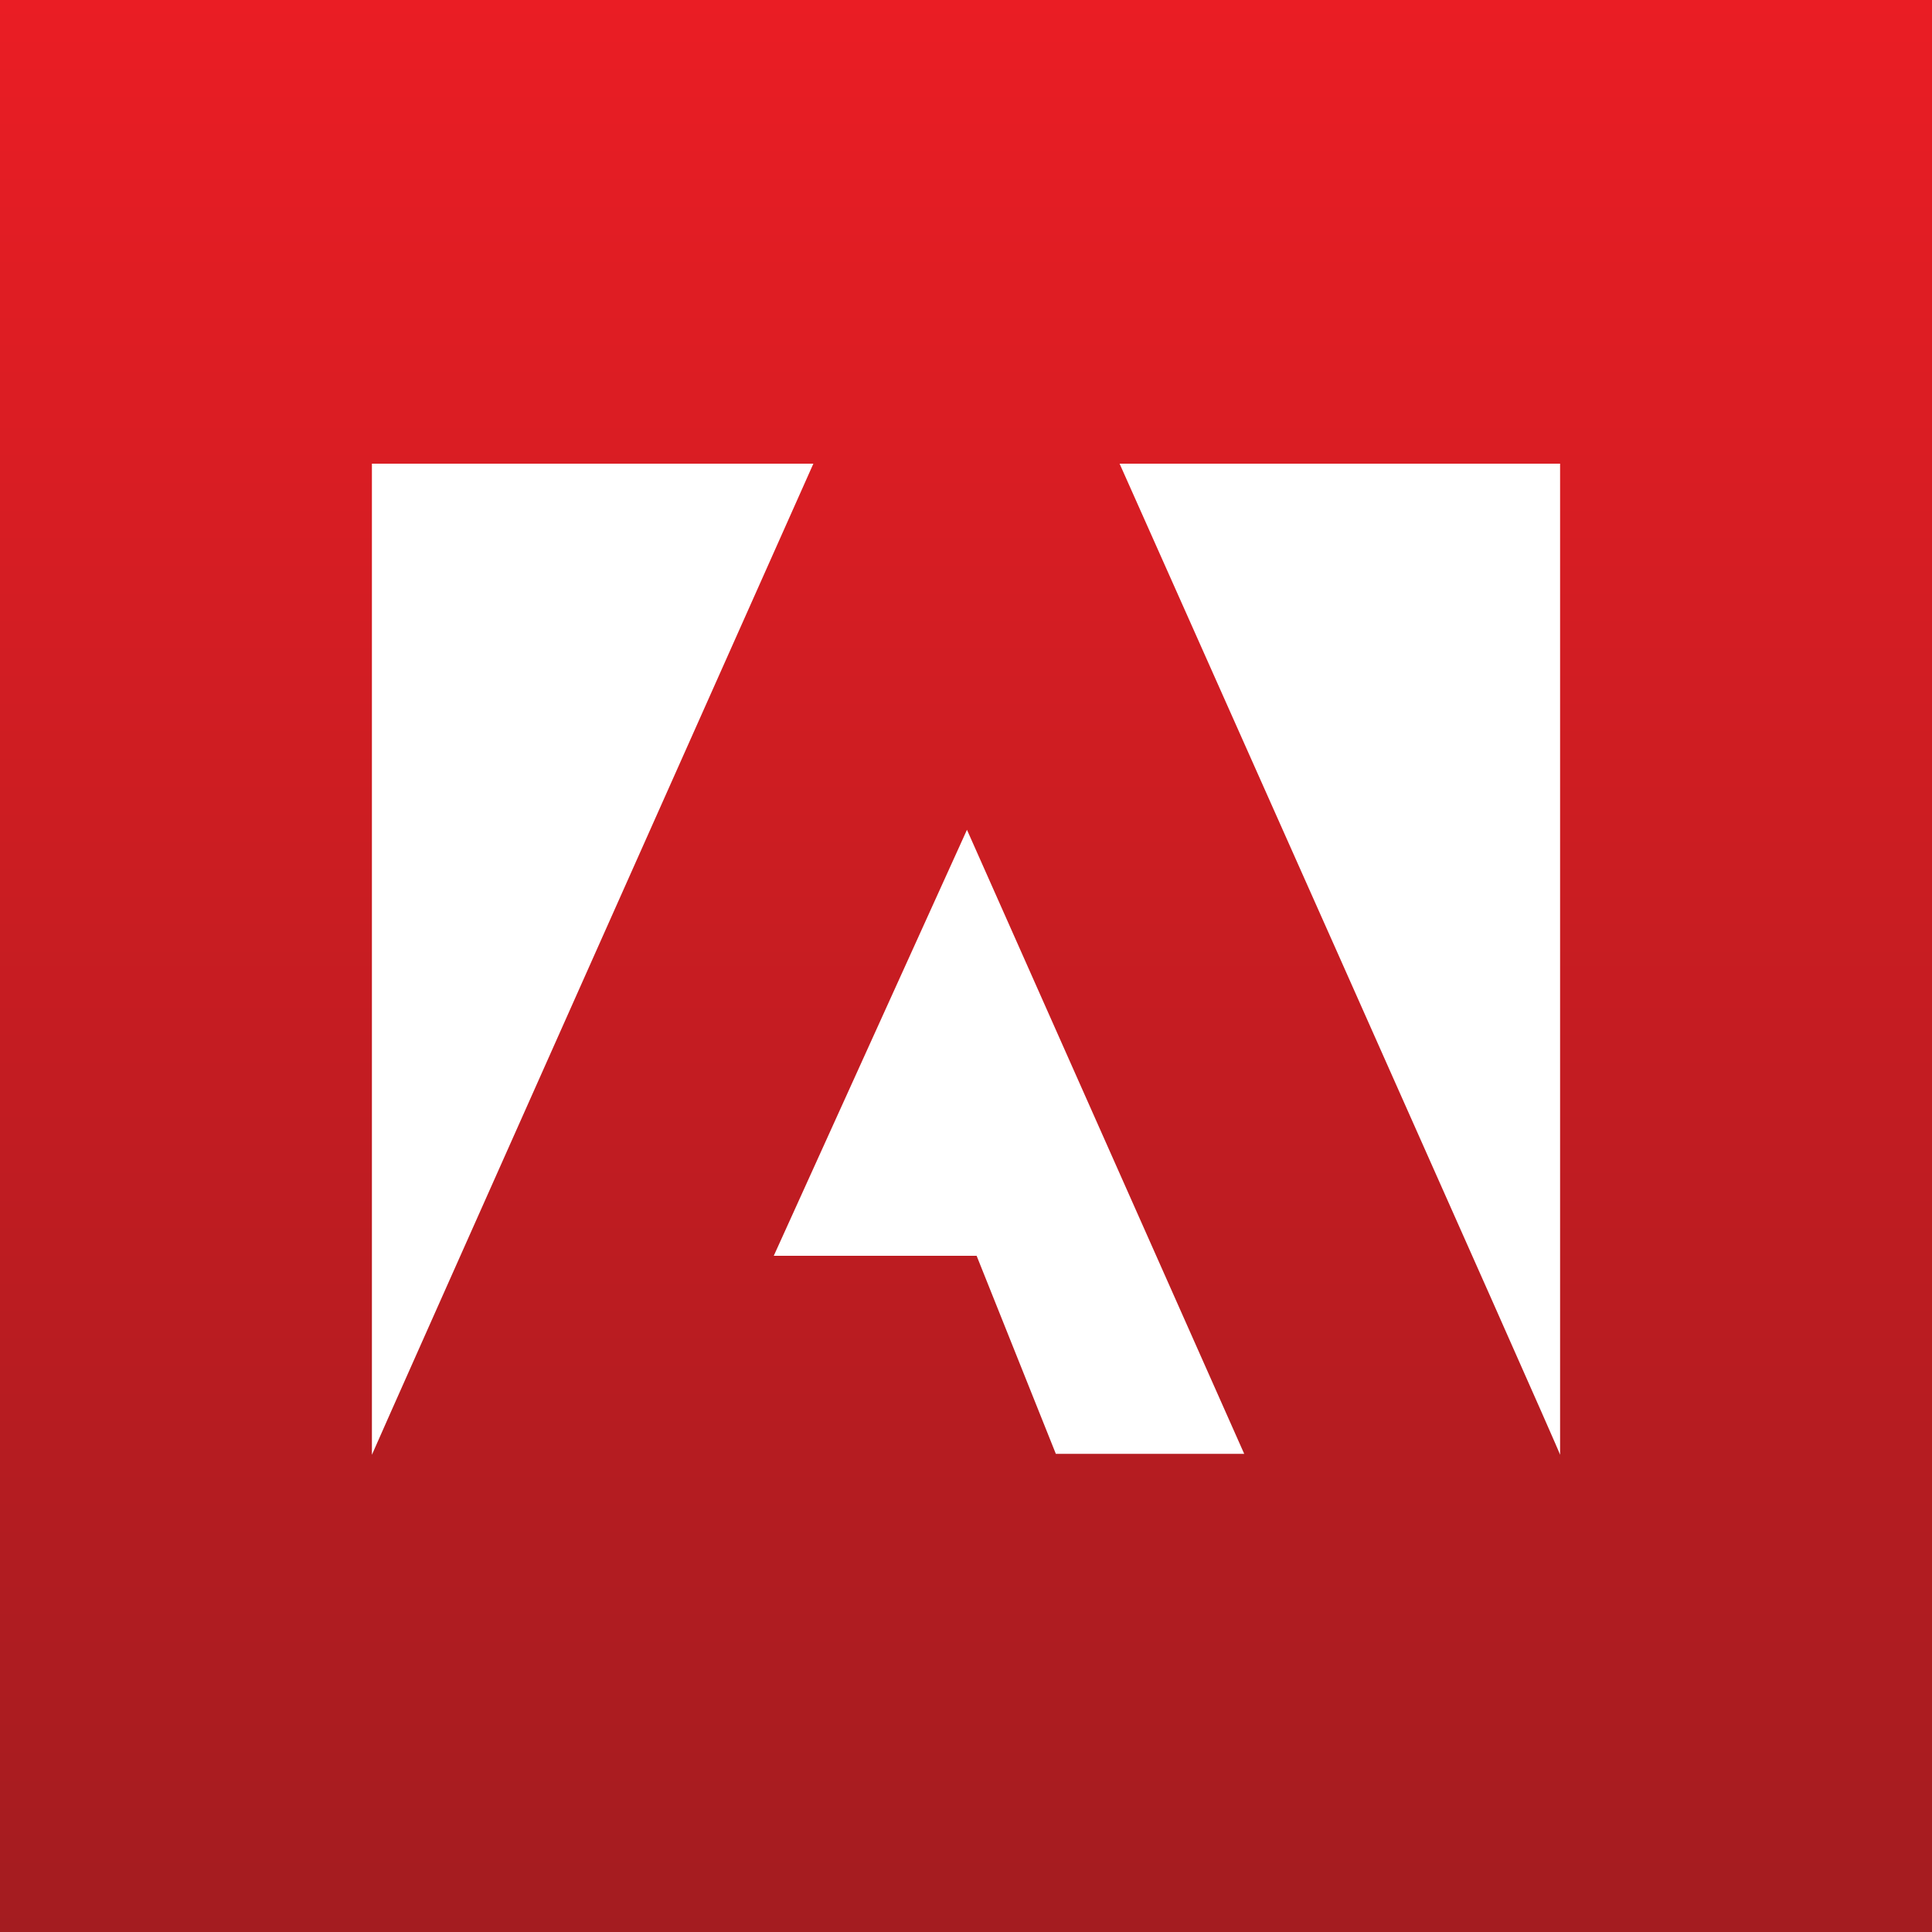 <?xml version="1.0" encoding="utf-8"?>
<!-- Generator: Adobe Illustrator 24.0.1, SVG Export Plug-In . SVG Version: 6.00 Build 0)  -->
<svg version="1.1" id="图层_1" xmlns="http://www.w3.org/2000/svg" xmlns:xlink="http://www.w3.org/1999/xlink" x="0px" y="0px"
	 viewBox="0 0 200 200" style="enable-background:new 0 0 200 200;" xml:space="preserve">
<rect x="0" y="0" width="200" height="200" fill="#333333" stroke="none"/>
<style type="text/css">
	.st0{fill:url(#SVGID_1_);}
	.st1{fill:#FFFFFF;}
</style>
<linearGradient id="SVGID_1_" gradientUnits="userSpaceOnUse" x1="100" y1="200" x2="100" y2="-9.094947e-13">
	<stop  offset="0" style="stop-color:#A41C20"/>
	<stop  offset="1" style="stop-color:#EA1D24"/>
</linearGradient>
<rect class="st0" width="200" height="200"/>
<path class="st1" d="M115.9,48h45.6v102.6C161.6,150.5,115.9,48,115.9,48z M84.2,48H38.5v102.6C38.5,150.5,84.2,48,84.2,48z
	 M100.1,85.9l28.7,64.6h-19.5l-8.2-20.5h-21L100.1,85.9z"/>
</svg>
